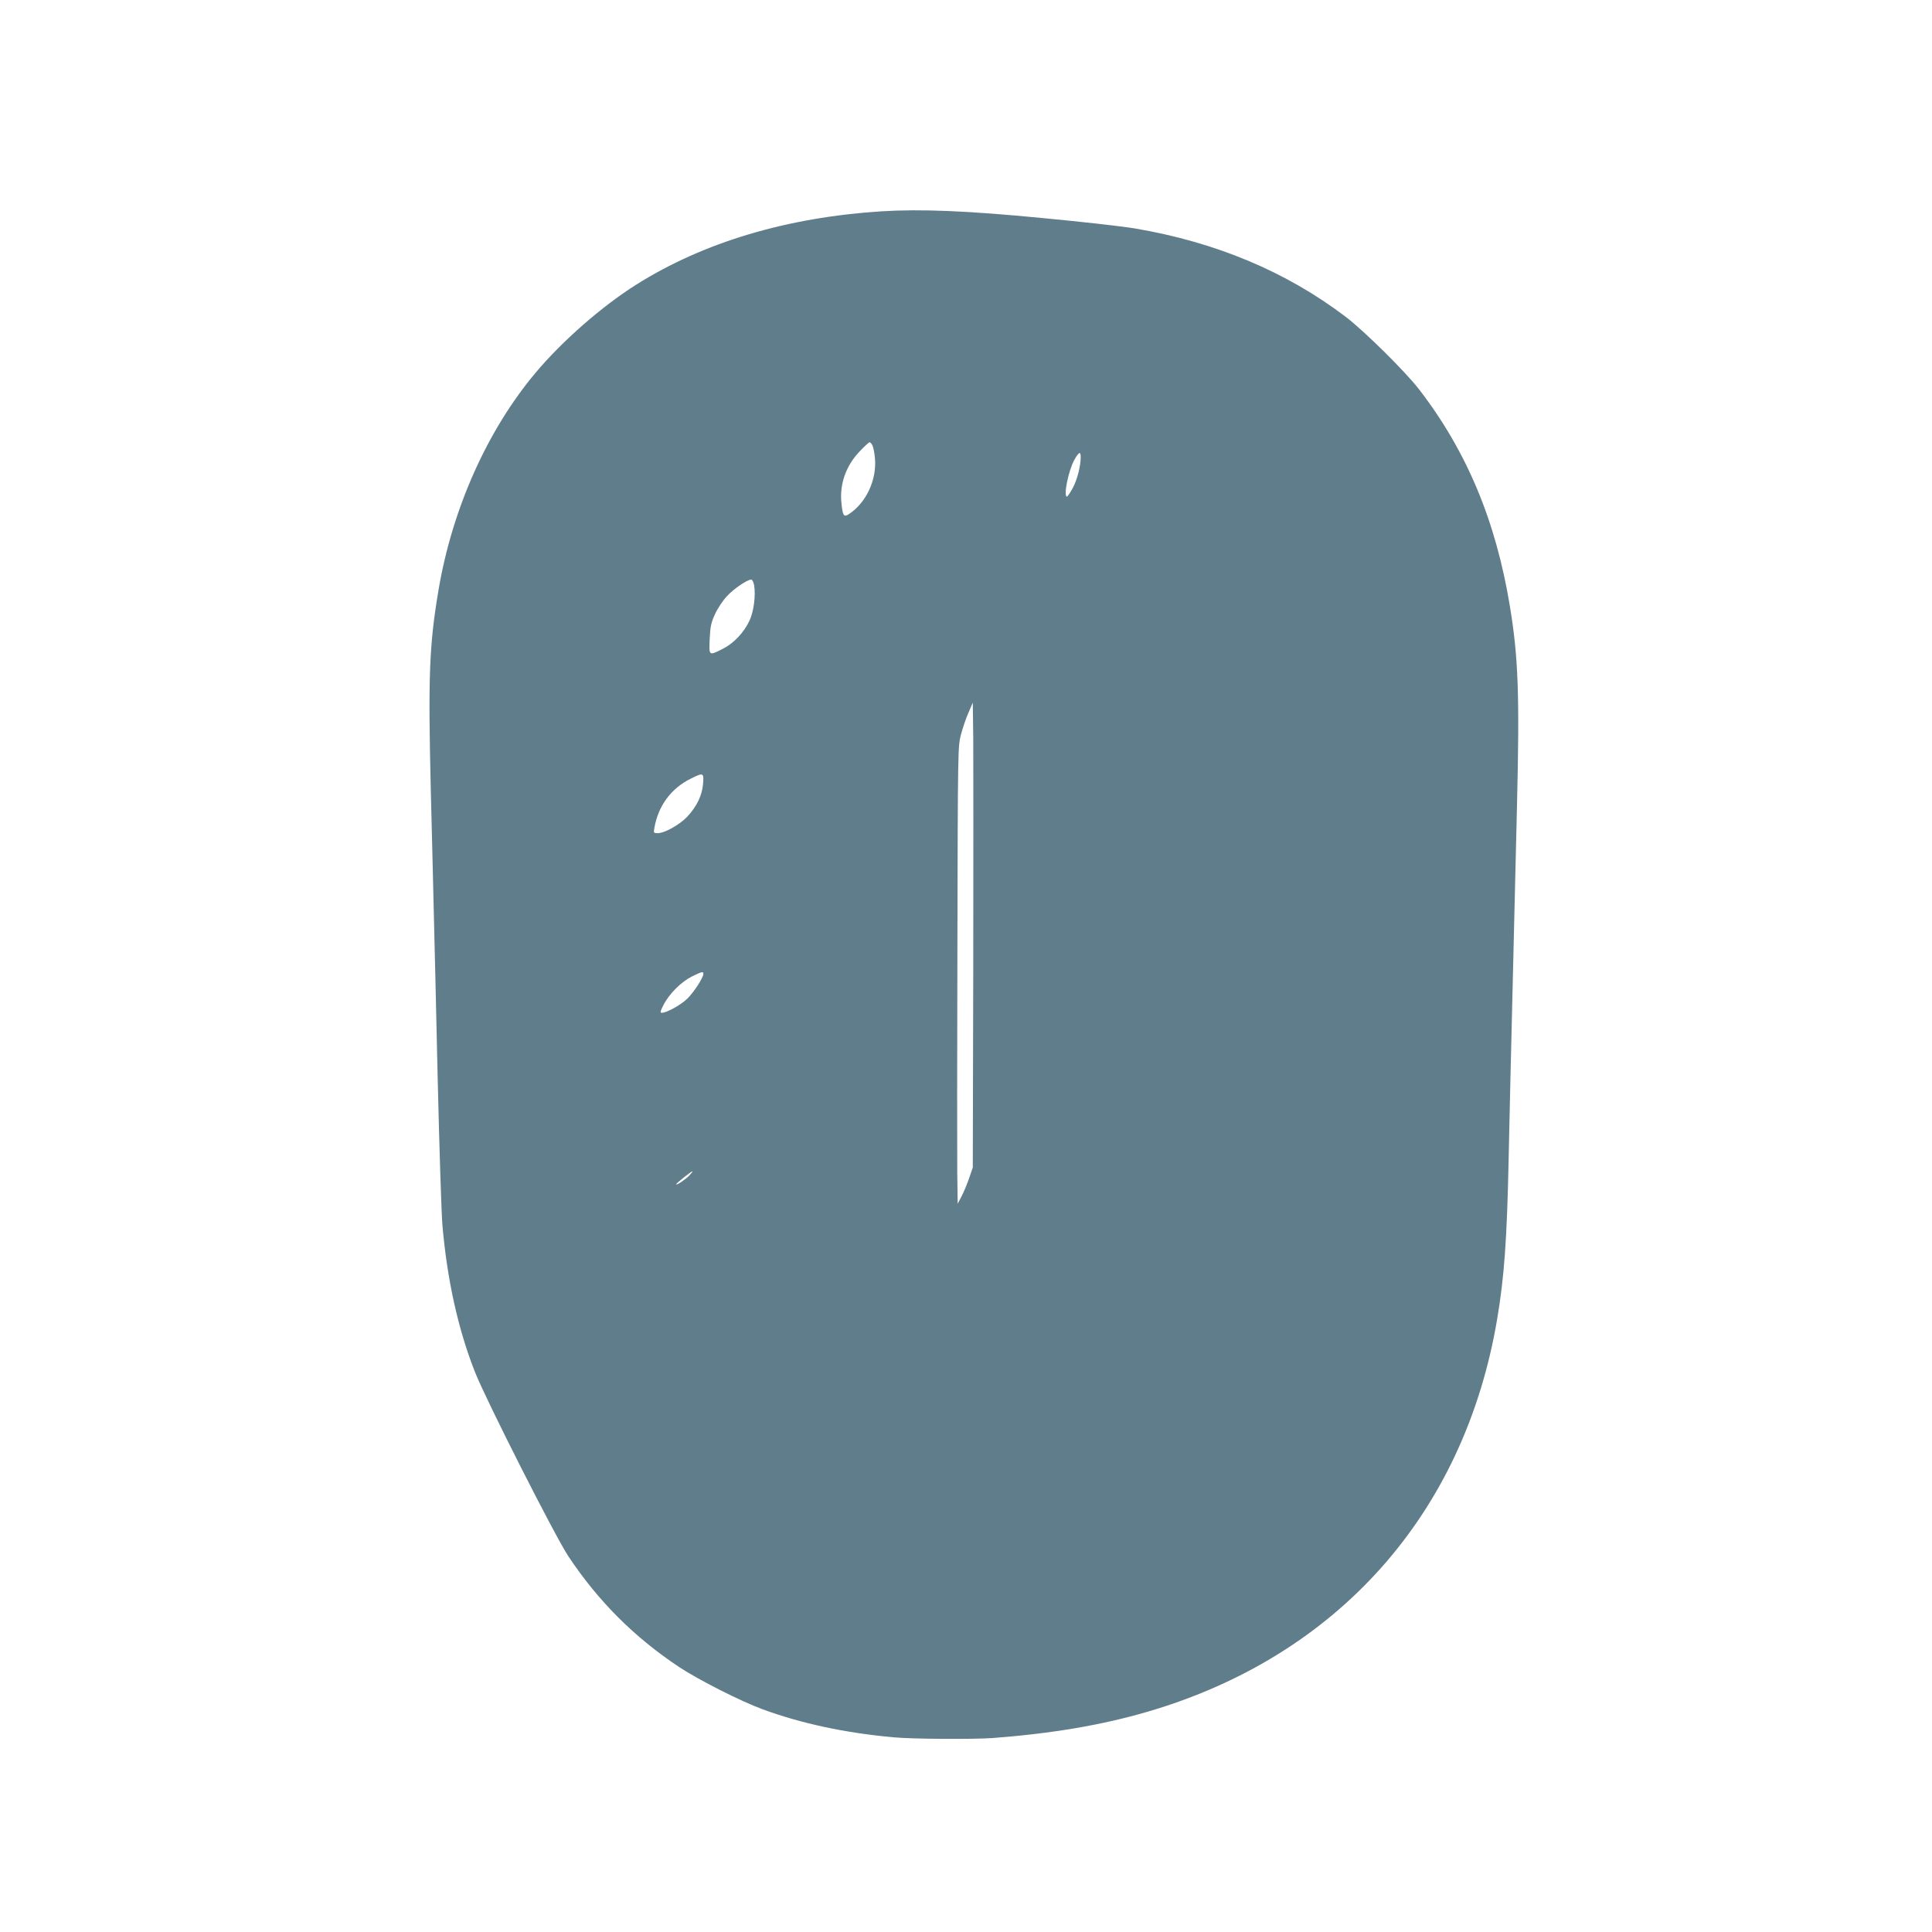 <?xml version="1.0" standalone="no"?>
<!DOCTYPE svg PUBLIC "-//W3C//DTD SVG 20010904//EN"
 "http://www.w3.org/TR/2001/REC-SVG-20010904/DTD/svg10.dtd">
<svg version="1.0" xmlns="http://www.w3.org/2000/svg"
 width="1280pt" height="1280pt" viewBox="0 0 1280 1280"
 preserveAspectRatio="xMidYMid meet">
<g transform="translate(0,1280) scale(0.1,-0.1)"
fill="#607d8b" stroke="none">
<path d="M5840 11400 c-626 -40 -1179 -205 -1625 -486 -227 -143 -490 -373
-667 -584 -319 -380 -551 -899 -642 -1435 -62 -367 -70 -569 -52 -1325 9 -344
18 -728 21 -855 3 -126 15 -608 25 -1070 11 -462 25 -894 31 -960 31 -363 104
-691 215 -973 74 -188 531 -1089 619 -1222 199 -299 436 -536 735 -735 129
-85 405 -225 551 -279 259 -95 548 -157 868 -186 125 -12 530 -14 657 -5 395
30 725 86 1029 175 1257 368 2096 1310 2314 2600 47 279 65 528 76 1055 3 154
14 640 25 1080 11 440 25 1021 31 1290 17 708 8 961 -47 1295 -93 568 -286
1030 -602 1440 -91 118 -366 390 -489 483 -392 297 -856 492 -1391 583 -81 14
-356 45 -612 69 -502 49 -812 61 -1070 45z m-60 -1551 c6 -11 14 -50 17 -87
12 -143 -59 -294 -174 -369 -32 -21 -40 -10 -48 72 -14 126 29 249 121 345 31
33 61 60 65 60 5 0 13 -9 19 -21z m1380 -77 c0 -60 -23 -149 -52 -204 -17 -32
-35 -58 -39 -58 -25 0 9 169 47 240 31 56 44 63 44 22z m-2164 -848 c12 -66
-2 -177 -31 -237 -37 -79 -105 -150 -177 -186 -93 -47 -91 -47 -86 68 4 83 10
108 36 164 17 37 52 90 79 118 45 49 134 109 160 109 7 0 15 -16 19 -36z
m1452 -2554 l-3 -1305 -24 -70 c-13 -38 -35 -92 -50 -120 l-26 -50 -3 205 c-1
113 -1 795 1 1515 3 1304 3 1310 24 1390 12 44 34 110 50 145 l28 65 3 -235
c1 -129 1 -822 0 -1540z m-1790 1237 c-6 -76 -42 -151 -105 -218 -50 -53 -150
-109 -195 -109 -28 0 -29 1 -22 38 26 144 110 258 238 322 86 43 90 42 84 -33z
m2 -1259 c0 -25 -63 -122 -106 -164 -43 -42 -137 -94 -169 -94 -13 0 -11 9 11
52 37 73 116 152 187 188 67 33 77 36 77 18z m-93 -1336 c-26 -27 -87 -68 -87
-58 0 7 100 86 108 86 3 0 -6 -12 -21 -28z"/>
</g>
</svg>
